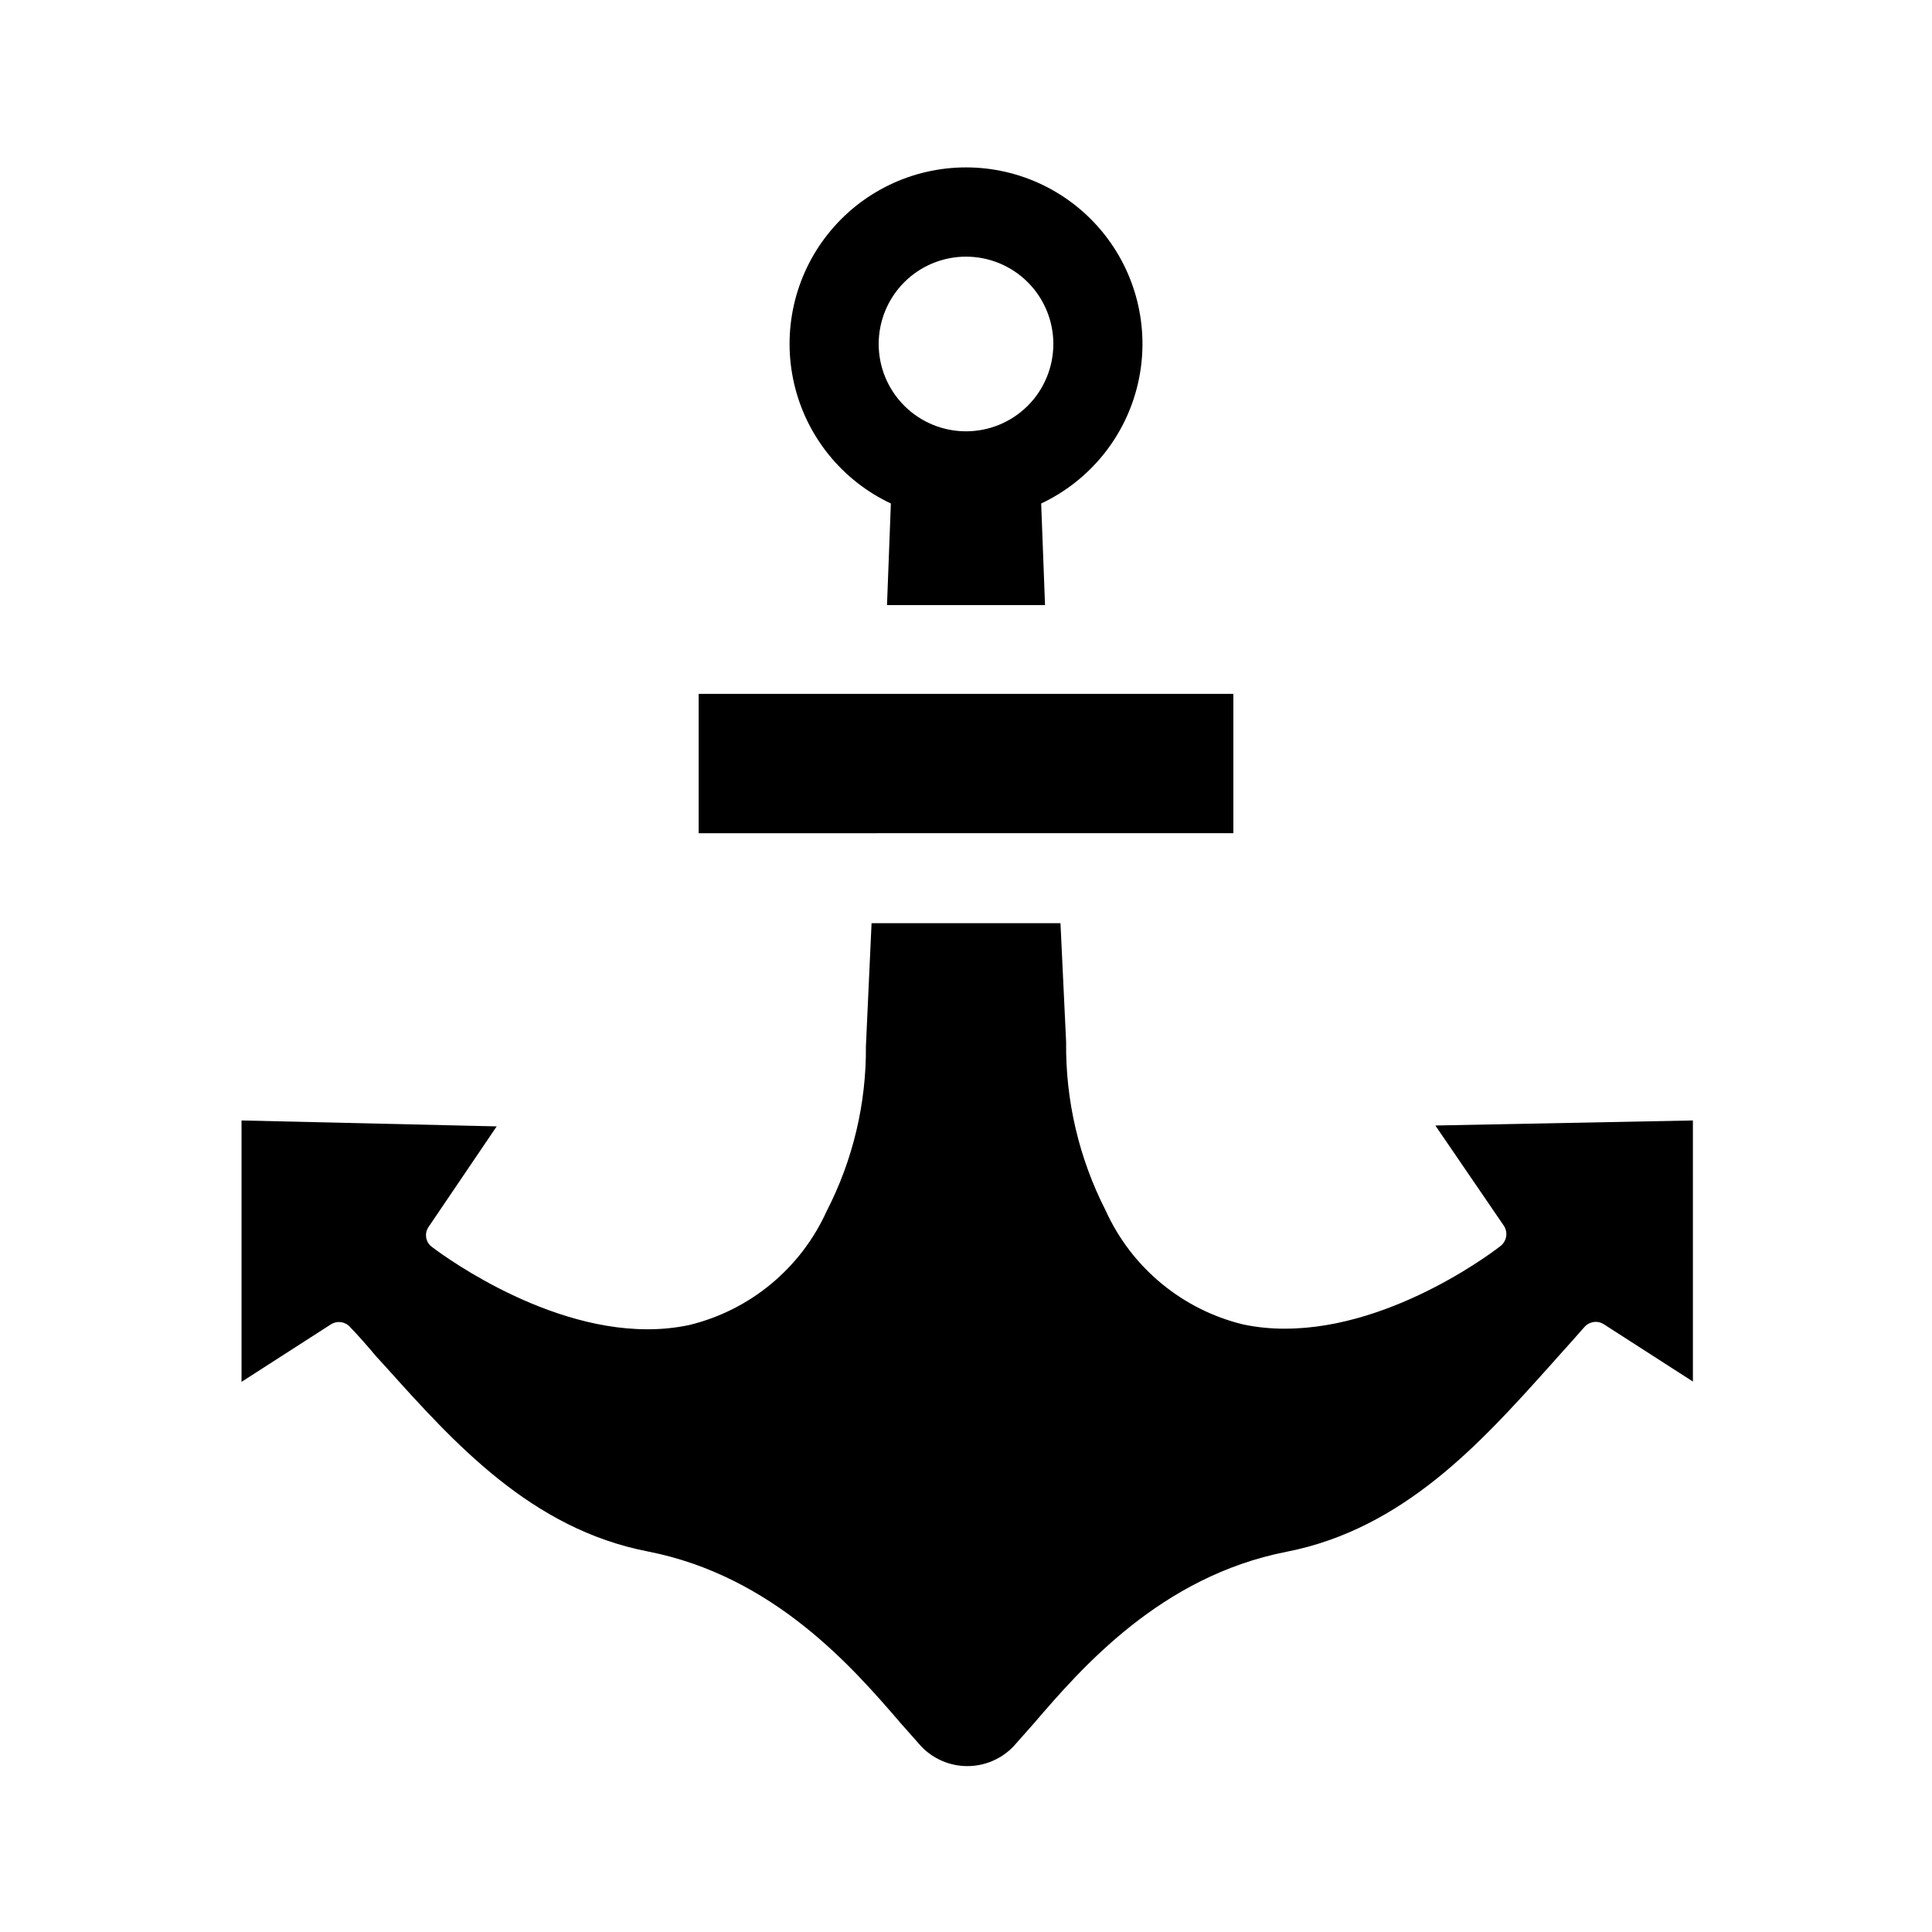 <?xml version="1.0" encoding="UTF-8"?>
<!-- Uploaded to: SVG Repo, www.svgrepo.com, Generator: SVG Repo Mixer Tools -->
<svg fill="#000000" width="800px" height="800px" version="1.1" viewBox="144 144 512 512" xmlns="http://www.w3.org/2000/svg">
 <path d="m329.15 364.81v-36.922h141.7v36.918zm195.23 77.461 18.184 26.609 0.004-0.004c1.121 1.758 0.711 4.086-0.945 5.352 0 0-27.629 21.883-57.07 21.883l-0.004 0.004c-3.699 0.016-7.394-0.355-11.02-1.102-16.184-3.91-29.66-15.062-36.527-30.23-7.055-13.809-10.648-29.129-10.469-44.633l-1.496-31.488h-50.066l-1.496 32.59c0.125 15.188-3.441 30.18-10.391 43.688-6.856 15.176-20.336 26.332-36.527 30.23-3.625 0.75-7.316 1.117-11.02 1.102-28.969 0-56.836-21.648-57.152-21.883-1.629-1.266-1.977-3.59-0.785-5.277l18.027-26.609-67.621-1.57v69.273l23.617-15.191c1.59-1.066 3.715-0.836 5.035 0.551 2.363 2.441 4.644 5.039 7.008 7.871l2.598 2.832c18.027 20.074 38.496 42.902 69.43 48.887 33.379 6.535 54.395 30.859 66.992 45.5l5.434 6.141c3.191 3.344 7.613 5.238 12.238 5.238s9.047-1.895 12.242-5.238l5.434-6.141c12.516-14.562 33.535-38.887 66.914-45.422 30.938-6.062 51.406-28.812 69.43-48.887l2.598-2.914c2.363-2.598 4.644-5.195 7.008-7.871l-0.004 0.004c0.762-0.797 1.812-1.25 2.914-1.262 0.754 0 1.492 0.219 2.125 0.629l23.617 15.191-0.004-69.191zm-104.46-164.84 1.023 26.922h-41.879l1.023-26.922c-12.918-6.082-22.352-17.73-25.609-31.633-3.258-13.902 0.012-28.531 8.883-39.719 8.867-11.191 22.363-17.715 36.645-17.715 14.277 0 27.773 6.523 36.641 17.715 8.871 11.188 12.141 25.816 8.883 39.719-3.258 13.902-12.691 25.551-25.609 31.633zm3.227-42.195v0.004c0.023-6.144-2.398-12.043-6.731-16.398-4.332-4.356-10.215-6.812-16.359-6.824-6.141-0.016-12.039 2.414-16.391 6.75-4.348 4.336-6.797 10.223-6.805 16.367-0.008 6.141 2.426 12.035 6.769 16.383 4.34 4.344 10.23 6.785 16.375 6.785 6.137 0 12.023-2.438 16.363-6.777 4.34-4.34 6.777-10.227 6.777-16.363z"/>
</svg>